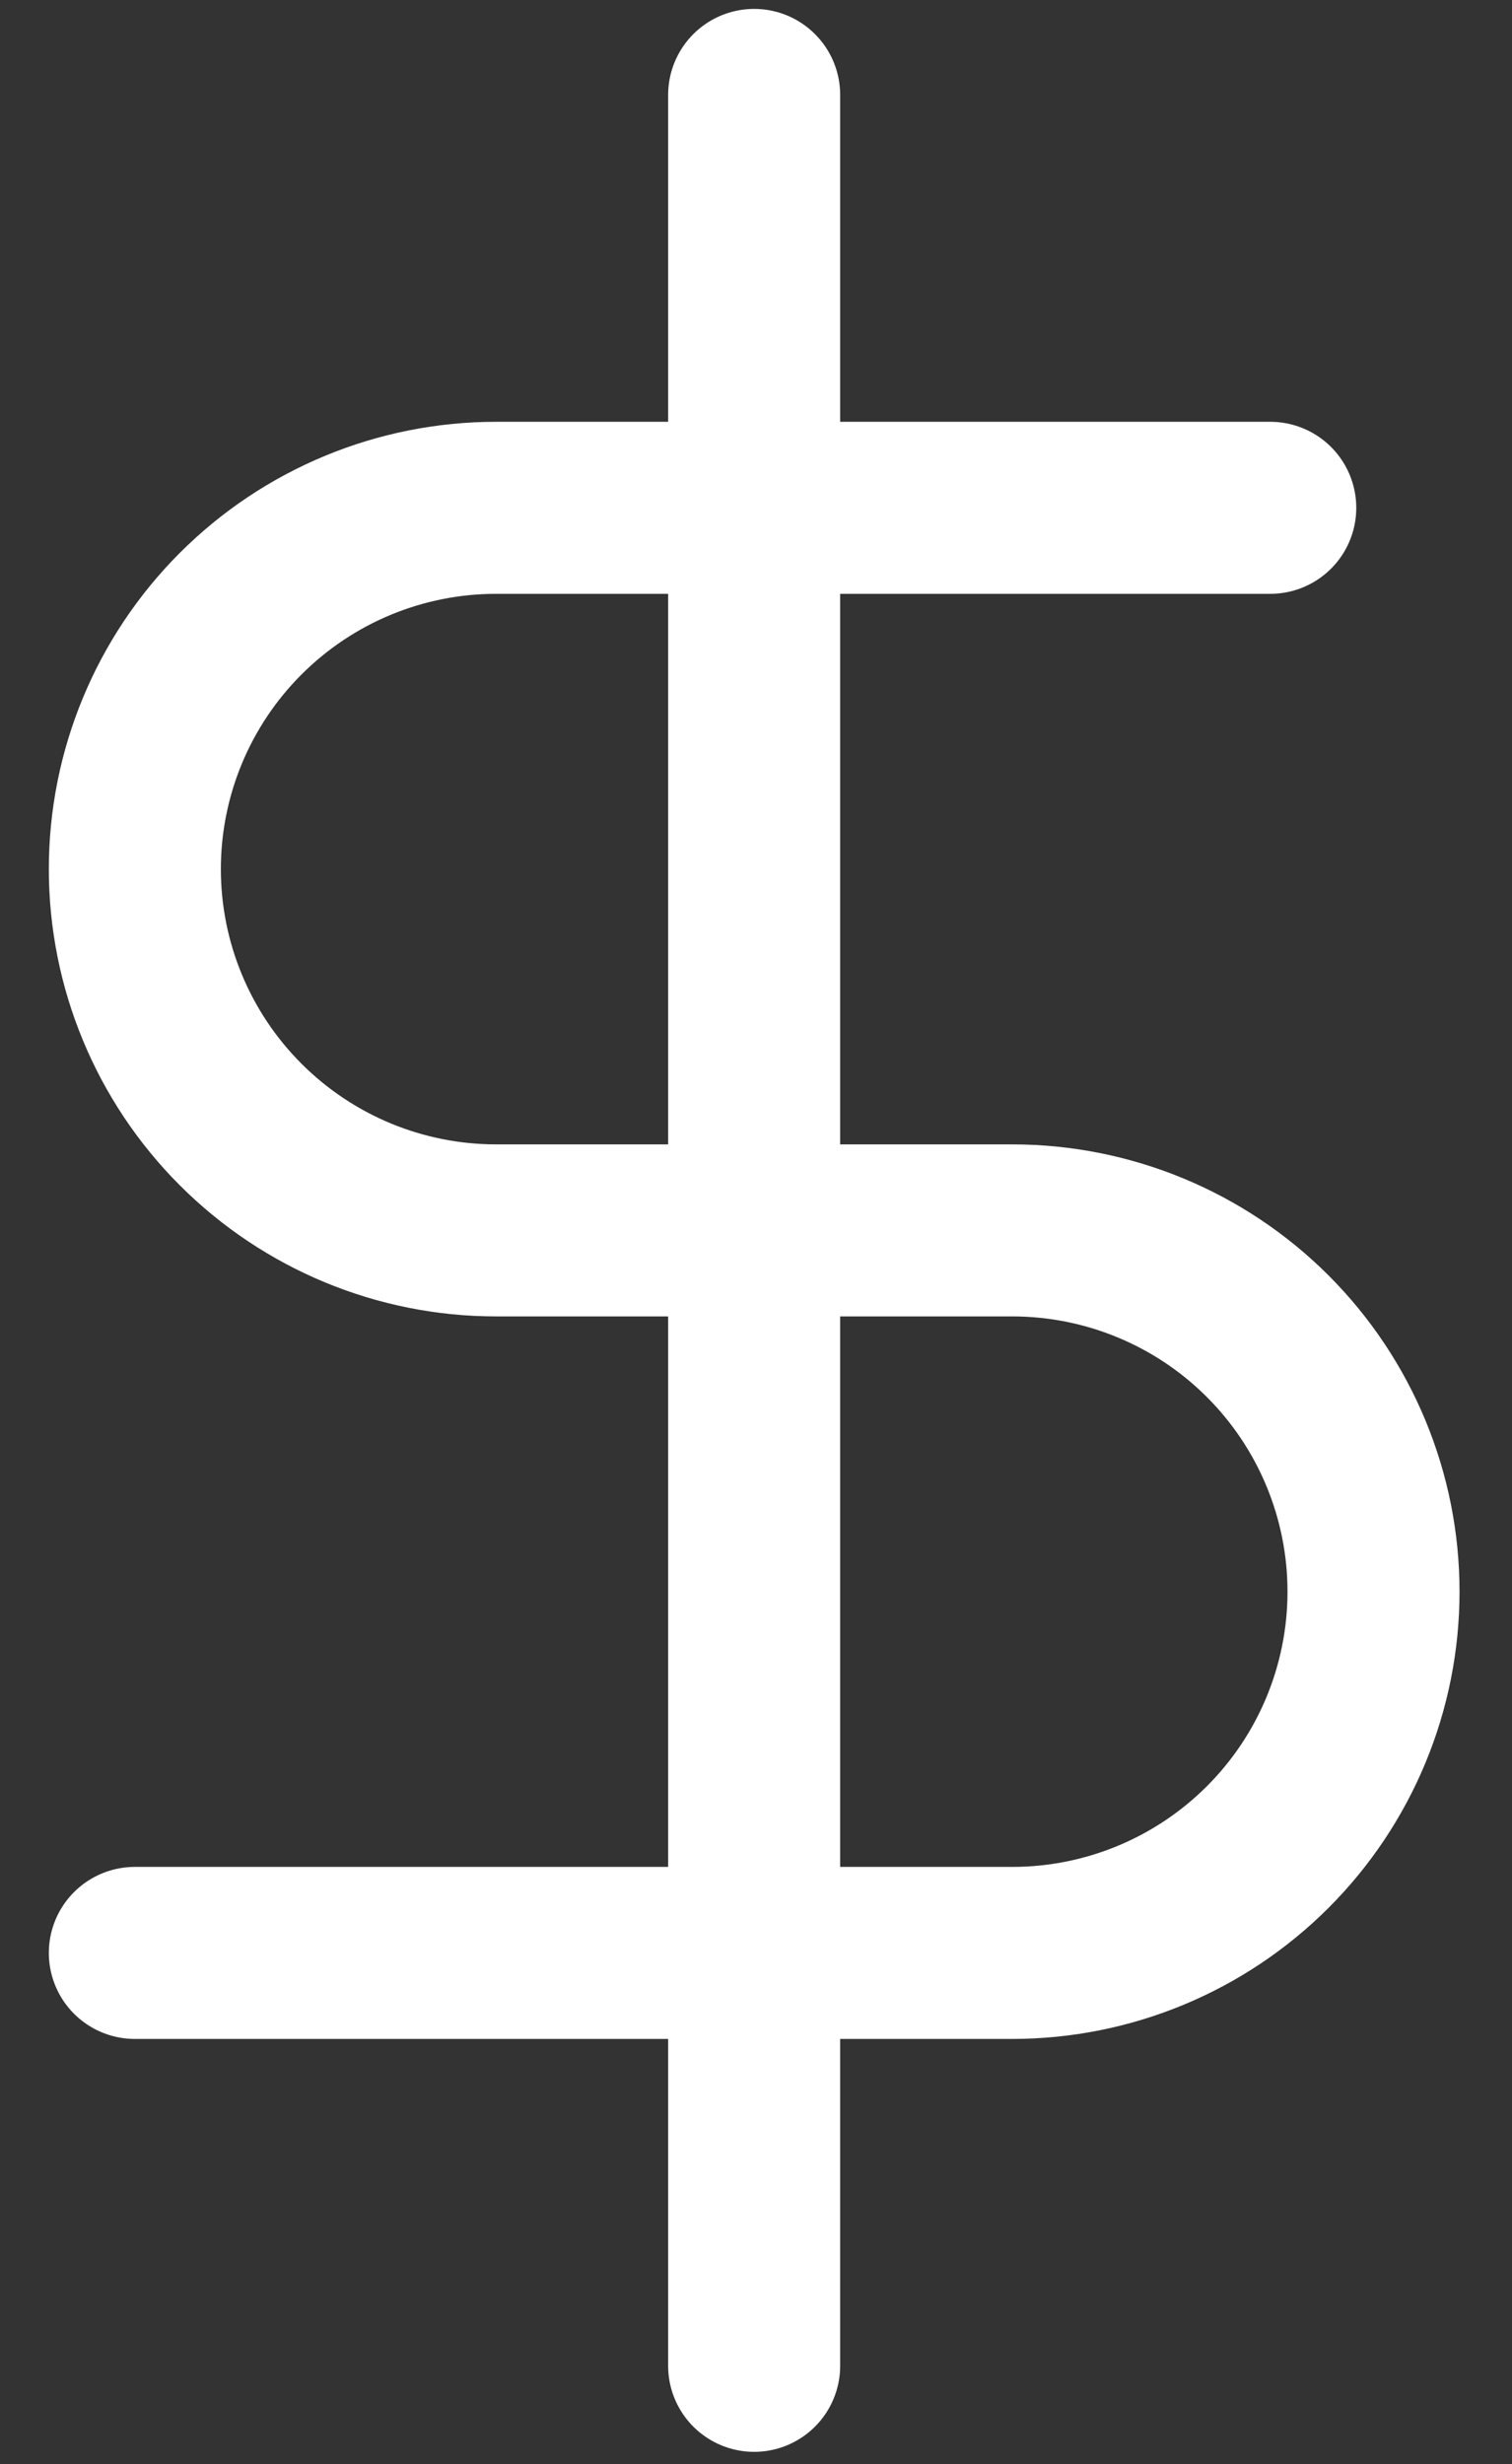 <svg width="27" height="44" viewBox="0 0 27 44" fill="none" xmlns="http://www.w3.org/2000/svg">
<rect x="0" y="0" width="27" height="44" fill="#333333" stroke="none"/>
<path d="M13.467 1.695V42.246M22.683 9.068H8.859C7.148 9.068 5.508 9.748 4.298 10.958C3.088 12.168 2.408 13.808 2.408 15.519C2.408 17.23 3.088 18.871 4.298 20.081C5.508 21.291 7.148 21.971 8.859 21.971H18.075C19.786 21.971 21.427 22.65 22.637 23.86C23.847 25.07 24.527 26.711 24.527 28.422C24.527 30.133 23.847 31.774 22.637 32.983C21.427 34.193 19.786 34.873 18.075 34.873H2.408" stroke="white" stroke-width="3.072" stroke-linecap="round" stroke-linejoin="round"/>
</svg>
